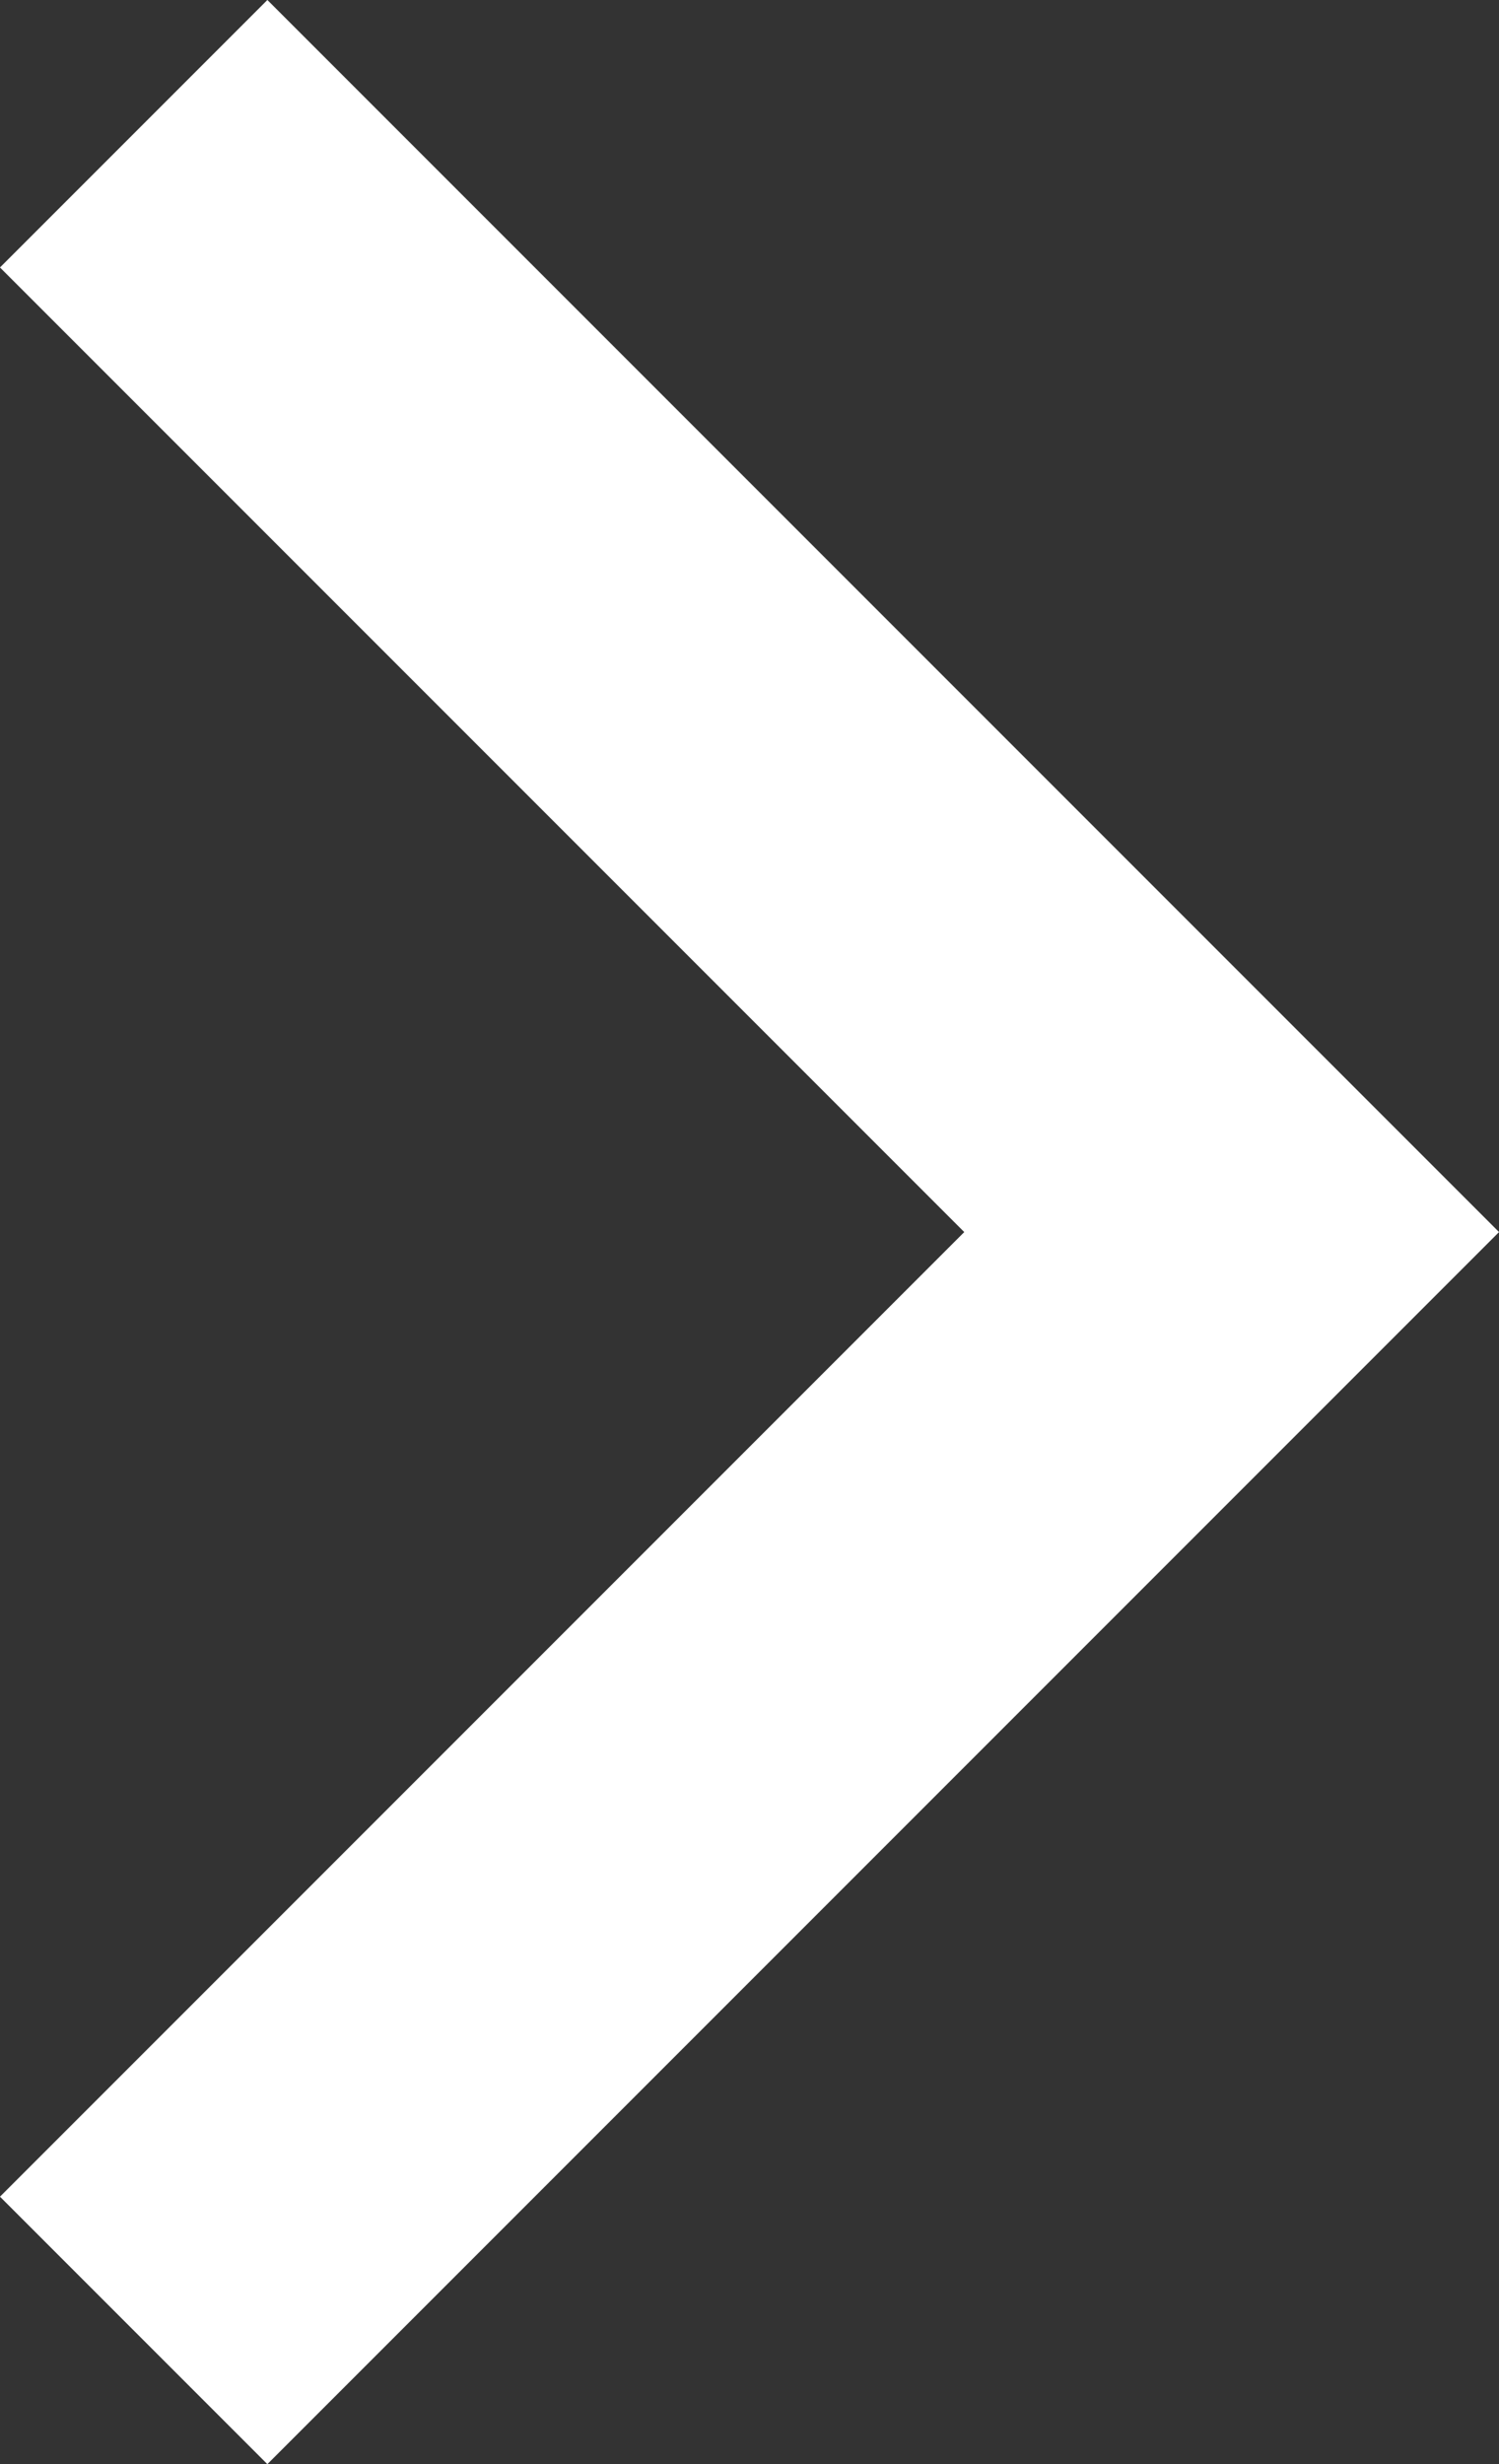 <svg xmlns="http://www.w3.org/2000/svg" width="7.928" height="13.028" viewBox="0 0 7.928 13.028">
  <rect x="0" y="0" width="7.928" height="13.028" fill="#333333" stroke="none"/>
  <path id="Path_179" data-name="Path 179" d="M1079.992,131l5.807,5.807,5.807-5.807" transform="translate(-130.293 1092.313) rotate(-90)" fill="none" stroke="#FFFFFF" stroke-width="2"/>
</svg>

